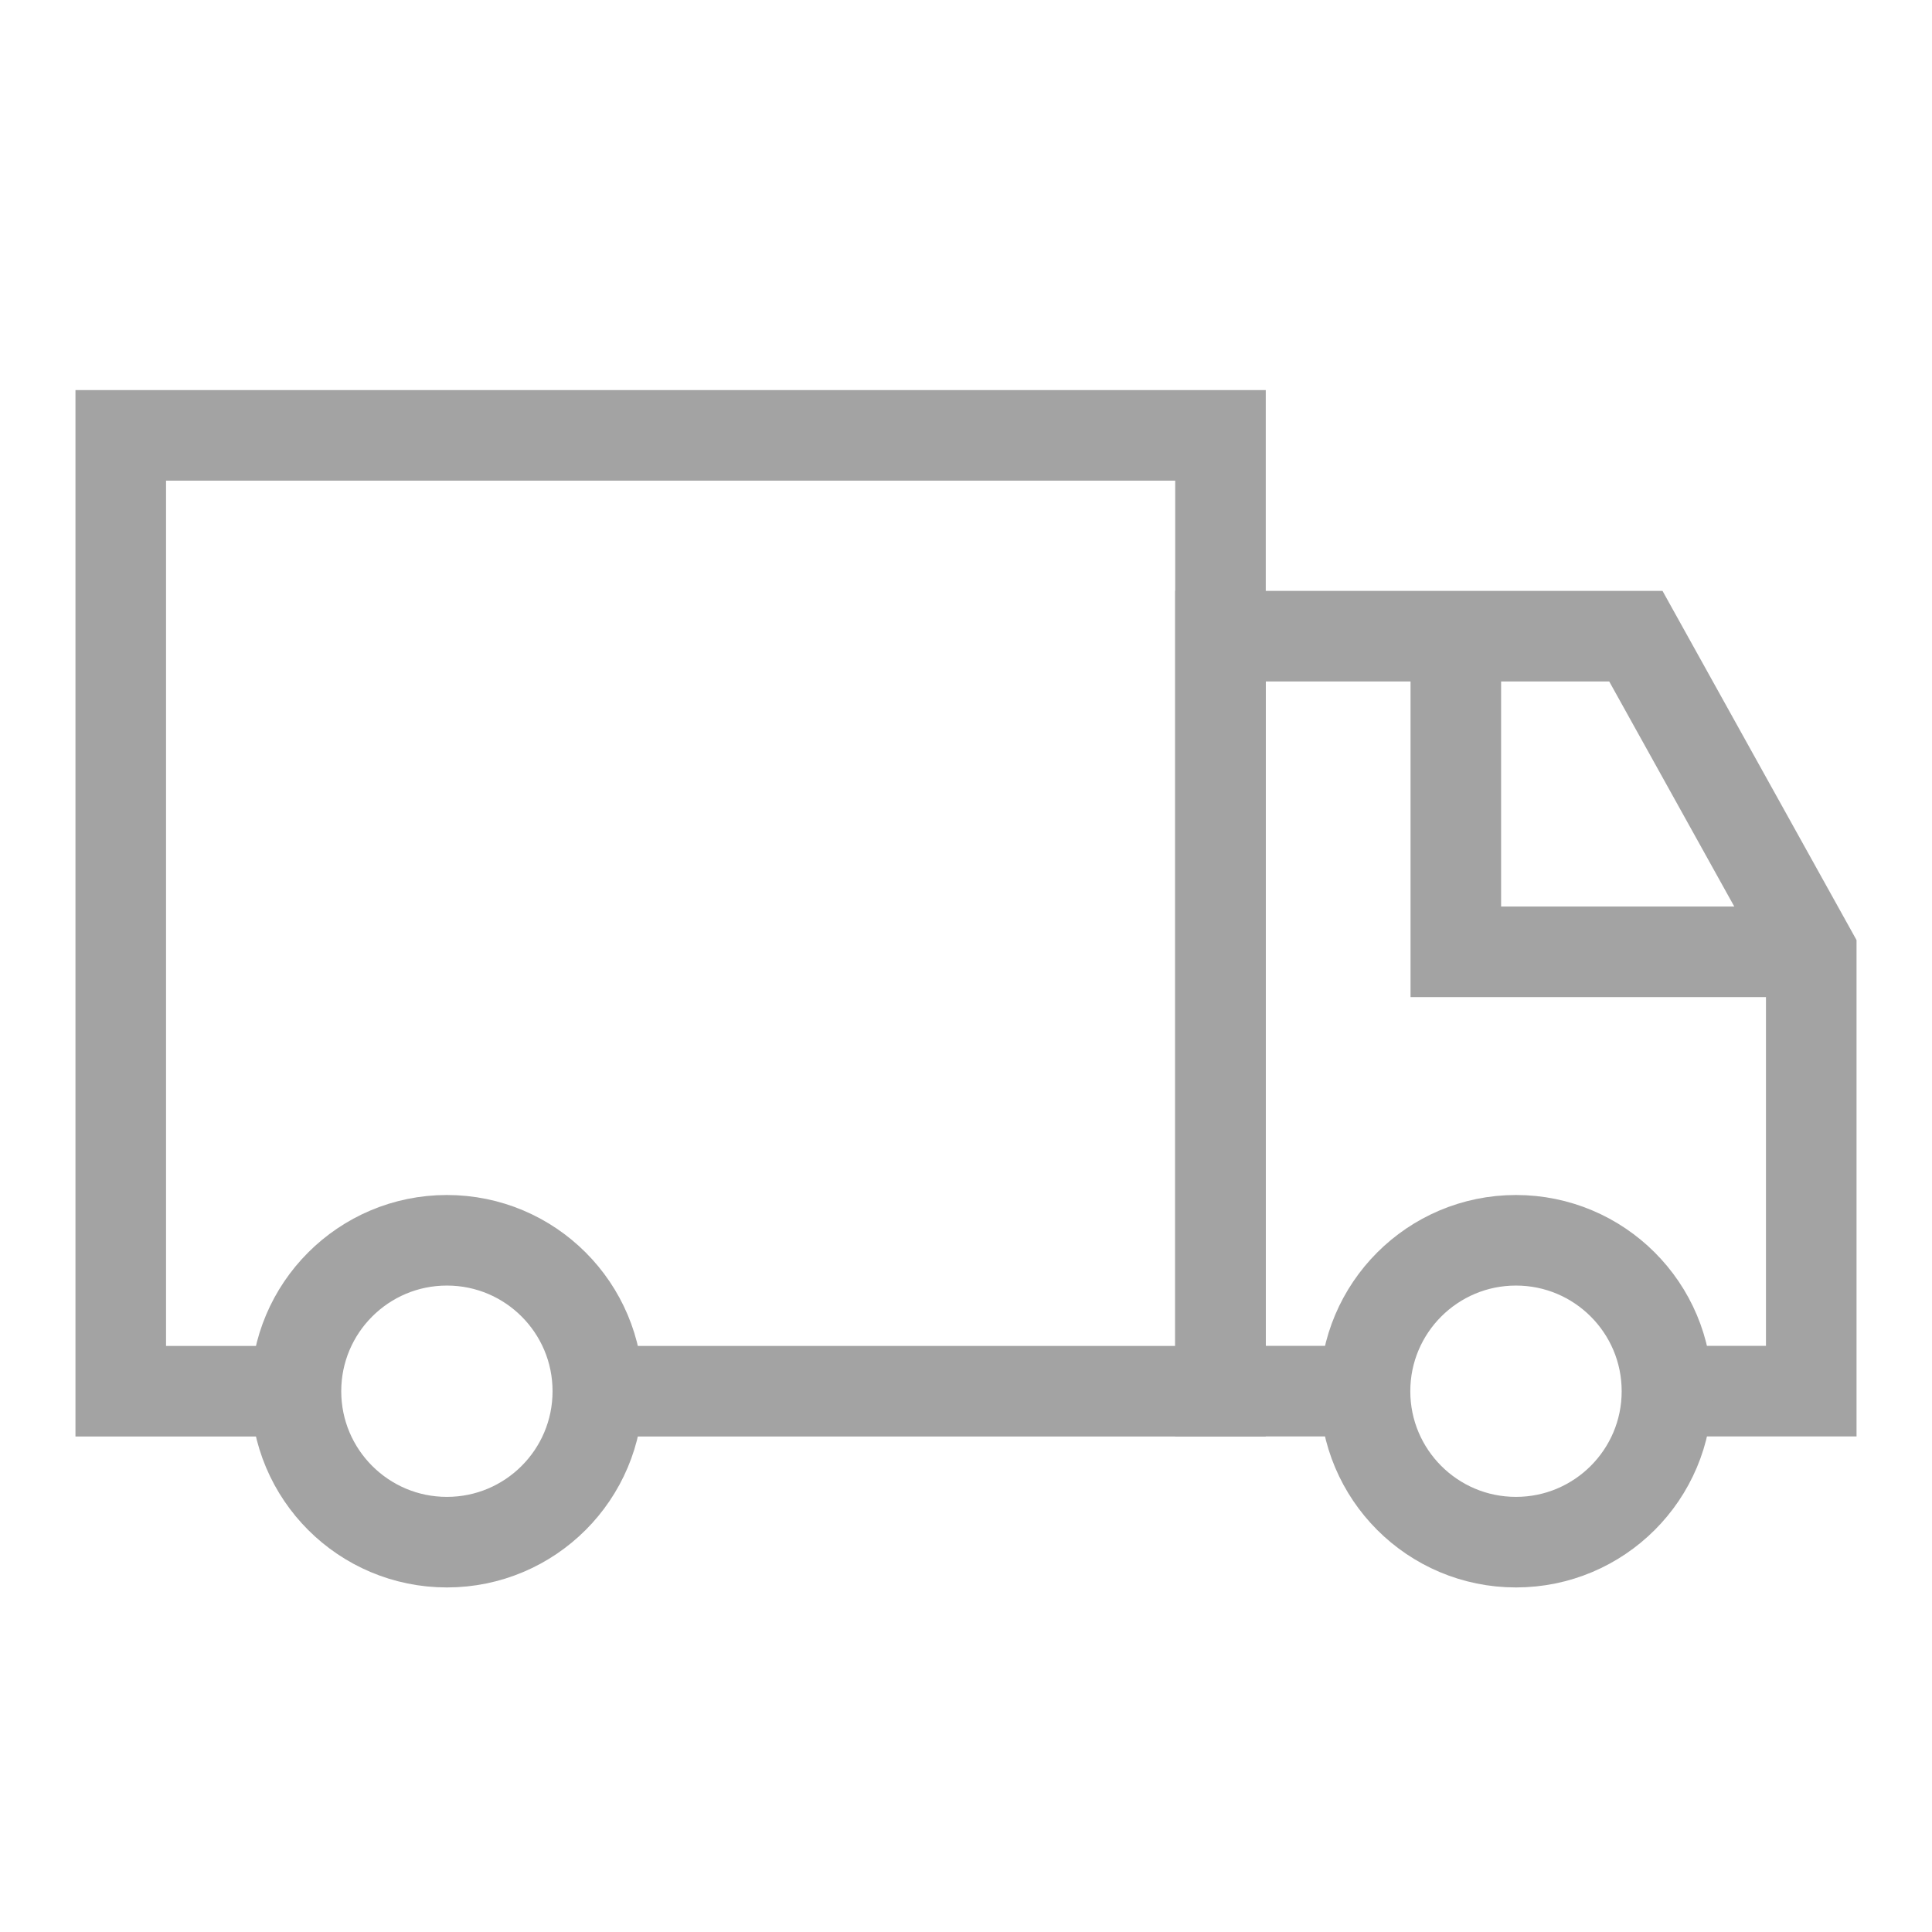 <svg width="32" height="32" viewBox="0 0 32 32" fill="none" xmlns="http://www.w3.org/2000/svg">
<path d="M5.486 23.043H2V7.211H20.215V23.043H9.32" stroke="#A3A3A3" stroke-width="1.5" stroke-miterlimit="10"/>
<path d="M27.024 23.042H30V15.765L27.095 10.537H20.215V23.042H23.19" stroke="#A3A3A3" stroke-width="1.5" stroke-miterlimit="10"/>
<path d="M25.109 25.543C26.49 25.543 27.61 24.424 27.61 23.043C27.61 21.662 26.49 20.543 25.109 20.543C23.729 20.543 22.609 21.662 22.609 23.043C22.609 24.424 23.729 25.543 25.109 25.543Z" stroke="#A3A3A3" stroke-width="1.5" stroke-miterlimit="10"/>
<path d="M7.402 25.543C8.783 25.543 9.902 24.424 9.902 23.043C9.902 21.662 8.783 20.543 7.402 20.543C6.022 20.543 4.902 21.662 4.902 23.043C4.902 24.424 6.022 25.543 7.402 25.543Z" stroke="#A3A3A3" stroke-width="1.5" stroke-miterlimit="10"/>
<path d="M30 15.765H24.113V10.537" stroke="#A3A3A3" stroke-width="1.5" stroke-miterlimit="10"/>
</svg>
